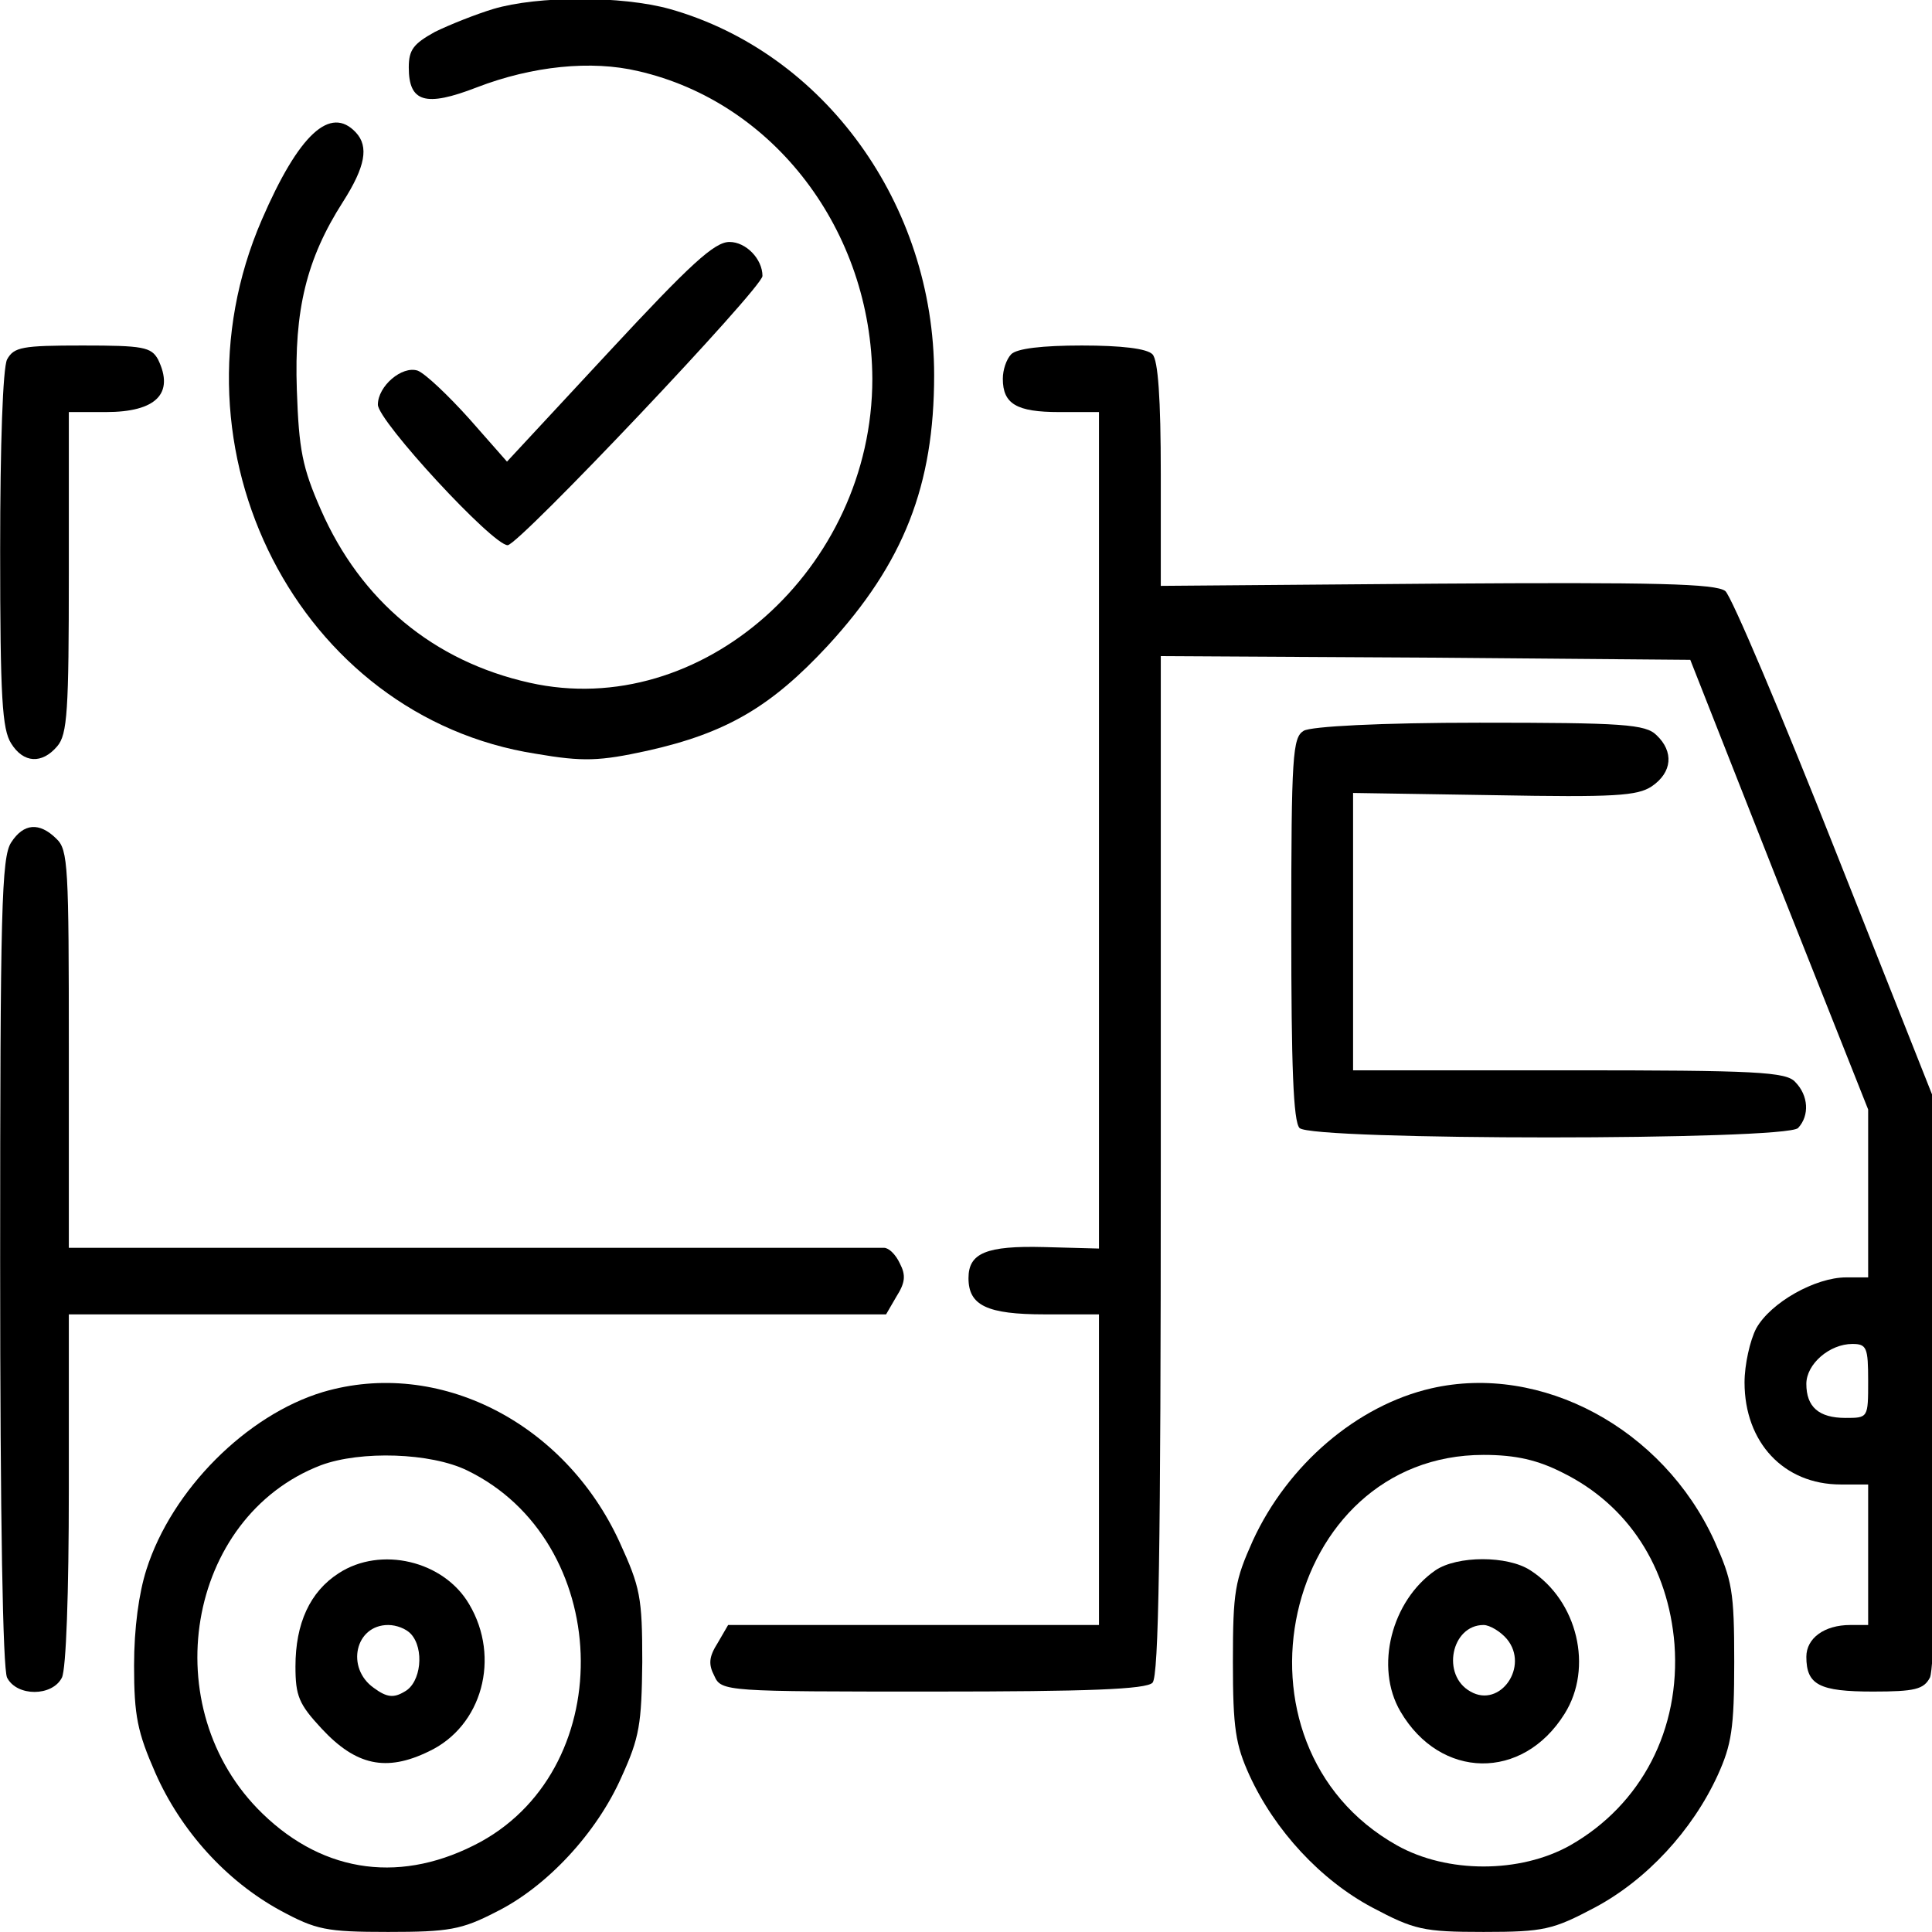 <?xml version="1.0" encoding="UTF-8" standalone="no"?>
<svg
   version="1.0"
   width="512pt"
   height="512pt"
   viewBox="0 0 512 512"
   preserveAspectRatio="xMidYMid"
   id="svg10"
   xmlns="http://www.w3.org/2000/svg"
   xmlns:svg="http://www.w3.org/2000/svg">
  <defs
     id="defs10" />
  <g
     transform="matrix(0.182,0,0,-0.196,-16.34,550.202)"
     fill="#000000"
     stroke="none"
     id="g10">
    <path
       d="m 808,2795 c -25,-7 -63,-21 -85,-31 -31,-16 -38,-24 -38,-48 0,-47 24,-54 99,-27 81,29 167,37 235,22 198,-42 340,-216 341,-416 0,-257 -249,-463 -499,-411 -140,29 -246,111 -304,234 -27,57 -32,81 -35,162 -4,108 14,177 67,254 33,48 38,75 19,94 -37,37 -83,-2 -137,-118 -145,-311 54,-672 399,-722 69,-11 93,-10 162,4 116,24 181,60 263,142 111,112 155,217 155,366 0,231 -160,436 -385,495 -70,18 -192,18 -257,0 z"
       id="path1" />
    <path
       d="m 977,2332 -149,-149 -55,58 c -31,32 -64,61 -75,65 -23,7 -58,-21 -58,-46 0,-22 167,-190 189,-190 16,0 371,348 371,364 0,23 -24,46 -48,46 -22,0 -57,-30 -175,-148 z"
       id="path2" />
    <path
       d="m 100,2321 c -6,-12 -10,-113 -10,-258 0,-200 3,-242 16,-261 18,-27 45,-28 67,-4 15,16 17,48 17,235 v 217 h 54 c 73,0 100,25 76,71 -10,17 -22,19 -110,19 -88,0 -100,-2 -110,-19 z"
       id="path3" />
    <path
       d="m 1562,2328 c -7,-7 -12,-21 -12,-33 0,-34 20,-45 82,-45 h 58 v -566 -565 l -80,2 c -84,2 -110,-8 -110,-42 0,-37 27,-49 111,-49 h 79 V 820 610 h -270 -270 l -15,-24 c -13,-19 -14,-29 -5,-45 10,-21 18,-21 318,-21 226,0 311,3 320,12 9,9 12,178 12,700 v 688 l 385,-2 386,-3 129,-304 130,-304 v -113 -114 h -32 c -45,0 -110,-34 -131,-69 -9,-16 -17,-49 -17,-73 0,-81 57,-138 140,-138 h 40 v -95 -95 h -26 c -38,0 -64,-18 -64,-43 0,-38 19,-47 97,-47 61,0 74,3 83,19 6,13 10,156 10,396 v 376 l -146,342 c -80,188 -153,348 -162,355 -14,10 -101,12 -420,10 l -402,-3 v 151 c 0,103 -4,154 -12,162 -8,8 -46,12 -103,12 -57,0 -95,-4 -103,-12 z M 2810,940 c 0,-50 0,-50 -33,-50 -39,0 -57,15 -57,46 0,27 34,54 67,54 21,0 23,-5 23,-50 z"
       id="path4" />
    <path
       d="m 1988,1819 c -16,-9 -18,-33 -18,-267 0,-187 3,-261 12,-270 17,-17 709,-17 726,0 17,17 15,44 -4,62 -13,14 -57,16 -330,16 h -314 v 188 187 l 205,-3 c 176,-3 209,-1 230,12 30,19 32,47 7,69 -16,15 -49,17 -258,17 -144,0 -246,-5 -256,-11 z"
       id="path5" />
    <path
       d="m 106,1668 c -14,-20 -16,-90 -16,-566 0,-355 4,-550 10,-563 14,-26 66,-26 80,0 6,12 10,112 10,255 v 236 h 595 595 l 15,24 c 13,19 14,29 5,45 -6,12 -16,21 -23,21 H 778 190 v 268 c 0,248 -1,270 -18,285 -25,23 -48,21 -66,-5 z"
       id="path6" />
    <path
       d="M 560,925 C 449,894 340,793 303,685 292,653 285,606 285,555 c 0,-68 5,-90 31,-145 37,-78 103,-146 182,-186 52,-26 66,-29 157,-29 88,0 107,3 157,27 74,34 147,107 183,183 26,53 29,71 30,155 0,88 -3,101 -33,162 C 912,884 728,971 560,925 Z M 770,819 C 981,724 993,421 790,317 677,260 563,273 472,355 314,497 361,756 557,826 c 58,20 160,17 213,-7 z"
       id="path7" />
    <path
       d="m 583,680 c -42,-25 -63,-68 -63,-126 0,-40 5,-51 38,-84 50,-50 94,-59 156,-31 78,34 105,127 59,199 -37,59 -129,79 -190,42 z m 105,-82 c 20,-20 15,-66 -9,-78 -16,-9 -26,-8 -45,5 -41,27 -27,85 21,85 12,0 26,-5 33,-12 z"
       id="path8" />
    <path
       d="m 2174,930 c -108,-23 -209,-103 -260,-206 -26,-54 -29,-68 -29,-164 0,-90 4,-112 24,-153 37,-75 104,-142 179,-179 61,-30 74,-33 162,-33 88,0 101,3 162,33 75,37 142,104 179,179 20,41 24,63 24,153 0,96 -3,110 -29,164 -75,152 -252,240 -412,206 z m 191,-114 c 96,-44 154,-128 163,-232 9,-115 -48,-217 -152,-272 -73,-38 -179,-38 -252,0 -261,136 -167,528 126,528 47,0 79,-7 115,-24 z"
       id="path9" />
    <path
       d="m 2180,684 c -64,-41 -89,-131 -51,-191 58,-92 178,-94 239,-3 42,62 19,153 -50,194 -33,20 -106,20 -138,0 z m 104,-93 c 33,-37 -10,-94 -53,-71 -43,22 -28,90 19,90 9,0 25,-9 34,-19 z"
       id="path10" />
  </g>
</svg>
